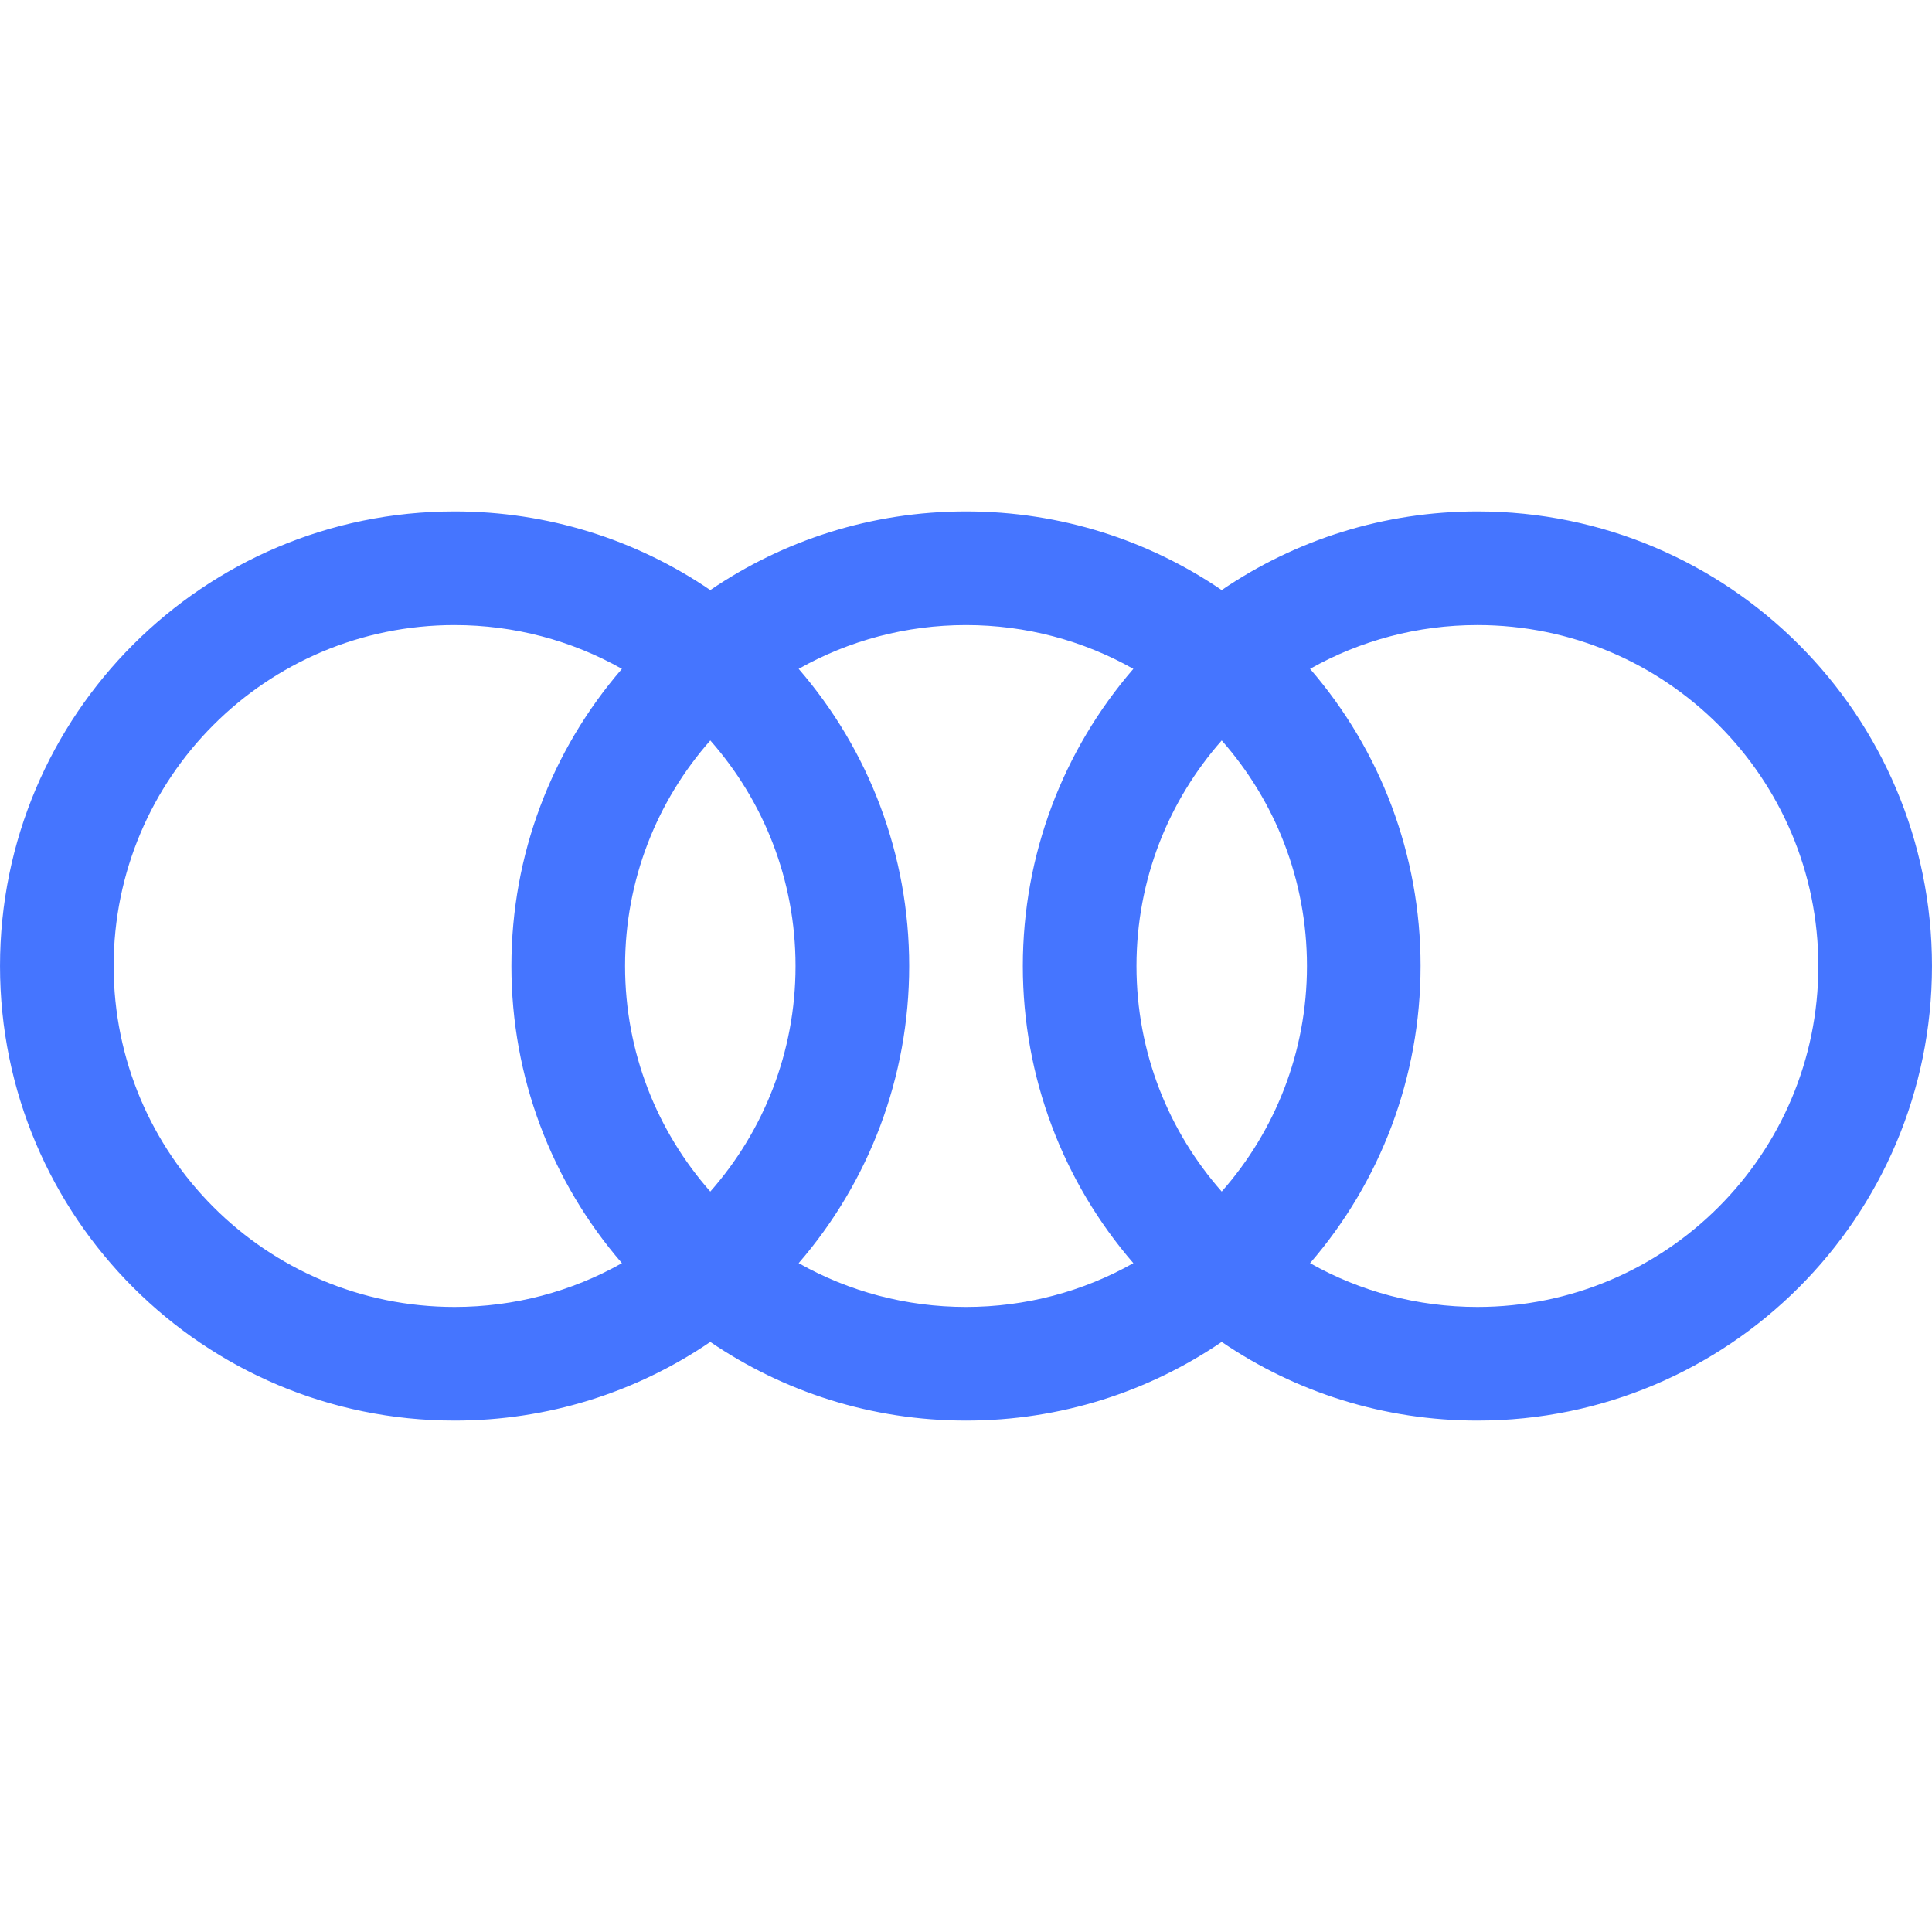 <?xml version="1.0" encoding="UTF-8" standalone="no"?><svg xmlns="http://www.w3.org/2000/svg" xmlns:xlink="http://www.w3.org/1999/xlink" fill="#4575ff" height="1200" viewBox="0 0 1200 1200" width="1200"><path d="m758.82 366.51c46.285-31.547 101.25-48.859 158.82-48.859 155.95 0 282.35 126.39 282.35 282.35 0 155.95-126.39 282.35-282.35 282.35-57.57 0-112.54-17.312-158.82-48.859-45.25 30.836-99.93 48.859-158.82 48.859s-113.57-18.023-158.82-48.859c-46.285 31.547-101.25 48.859-158.82 48.859-155.95 0-282.35-126.39-282.35-282.35 0-155.95 126.39-282.35 282.35-282.35 57.57 0 112.54 17.312 158.82 48.859 45.25-30.836 99.93-48.859 158.82-48.859s113.57 18.023 158.82 48.859zm-476.47 21.727c-116.97 0-211.76 94.801-211.76 211.77 0 116.97 94.797 211.77 211.76 211.77 37.098 0 72.664-9.543 103.94-27.199-43.707-50.543-68.645-115.54-68.645-184.57 0-69.02 24.938-134.02 68.641-184.57-31.277-17.656-66.844-27.199-103.94-27.199zm600 211.77c0 69.02-24.938 134.02-68.641 184.57 31.277 17.656 66.844 27.199 103.94 27.199 116.97 0 211.76-94.801 211.76-211.77 0-116.97-94.797-211.77-211.76-211.77-37.098 0-72.664 9.543-103.94 27.199 43.707 50.543 68.645 115.54 68.645 184.57zm-317.64 0c0 69.02-24.938 134.02-68.645 184.57 31.277 17.656 66.848 27.199 103.94 27.199 37.094 0 72.664-9.543 103.94-27.199-43.707-50.543-68.645-115.54-68.645-184.57 0-69.02 24.938-134.02 68.645-184.57-31.277-17.656-66.848-27.199-103.94-27.199-37.094 0-72.664 9.543-103.94 27.199 43.707 50.543 68.645 115.54 68.645 184.57zm194.12-140.09c-32.949 37.332-52.941 86.371-52.941 140.09s19.992 102.75 52.941 140.09c32.949-37.332 52.941-86.371 52.941-140.09s-19.992-102.75-52.941-140.09zm-317.65 0c-32.949 37.332-52.941 86.371-52.941 140.09s19.992 102.75 52.941 140.09c32.949-37.332 52.941-86.371 52.941-140.09s-19.992-102.75-52.941-140.09z" fill-rule="evenodd"/></svg>